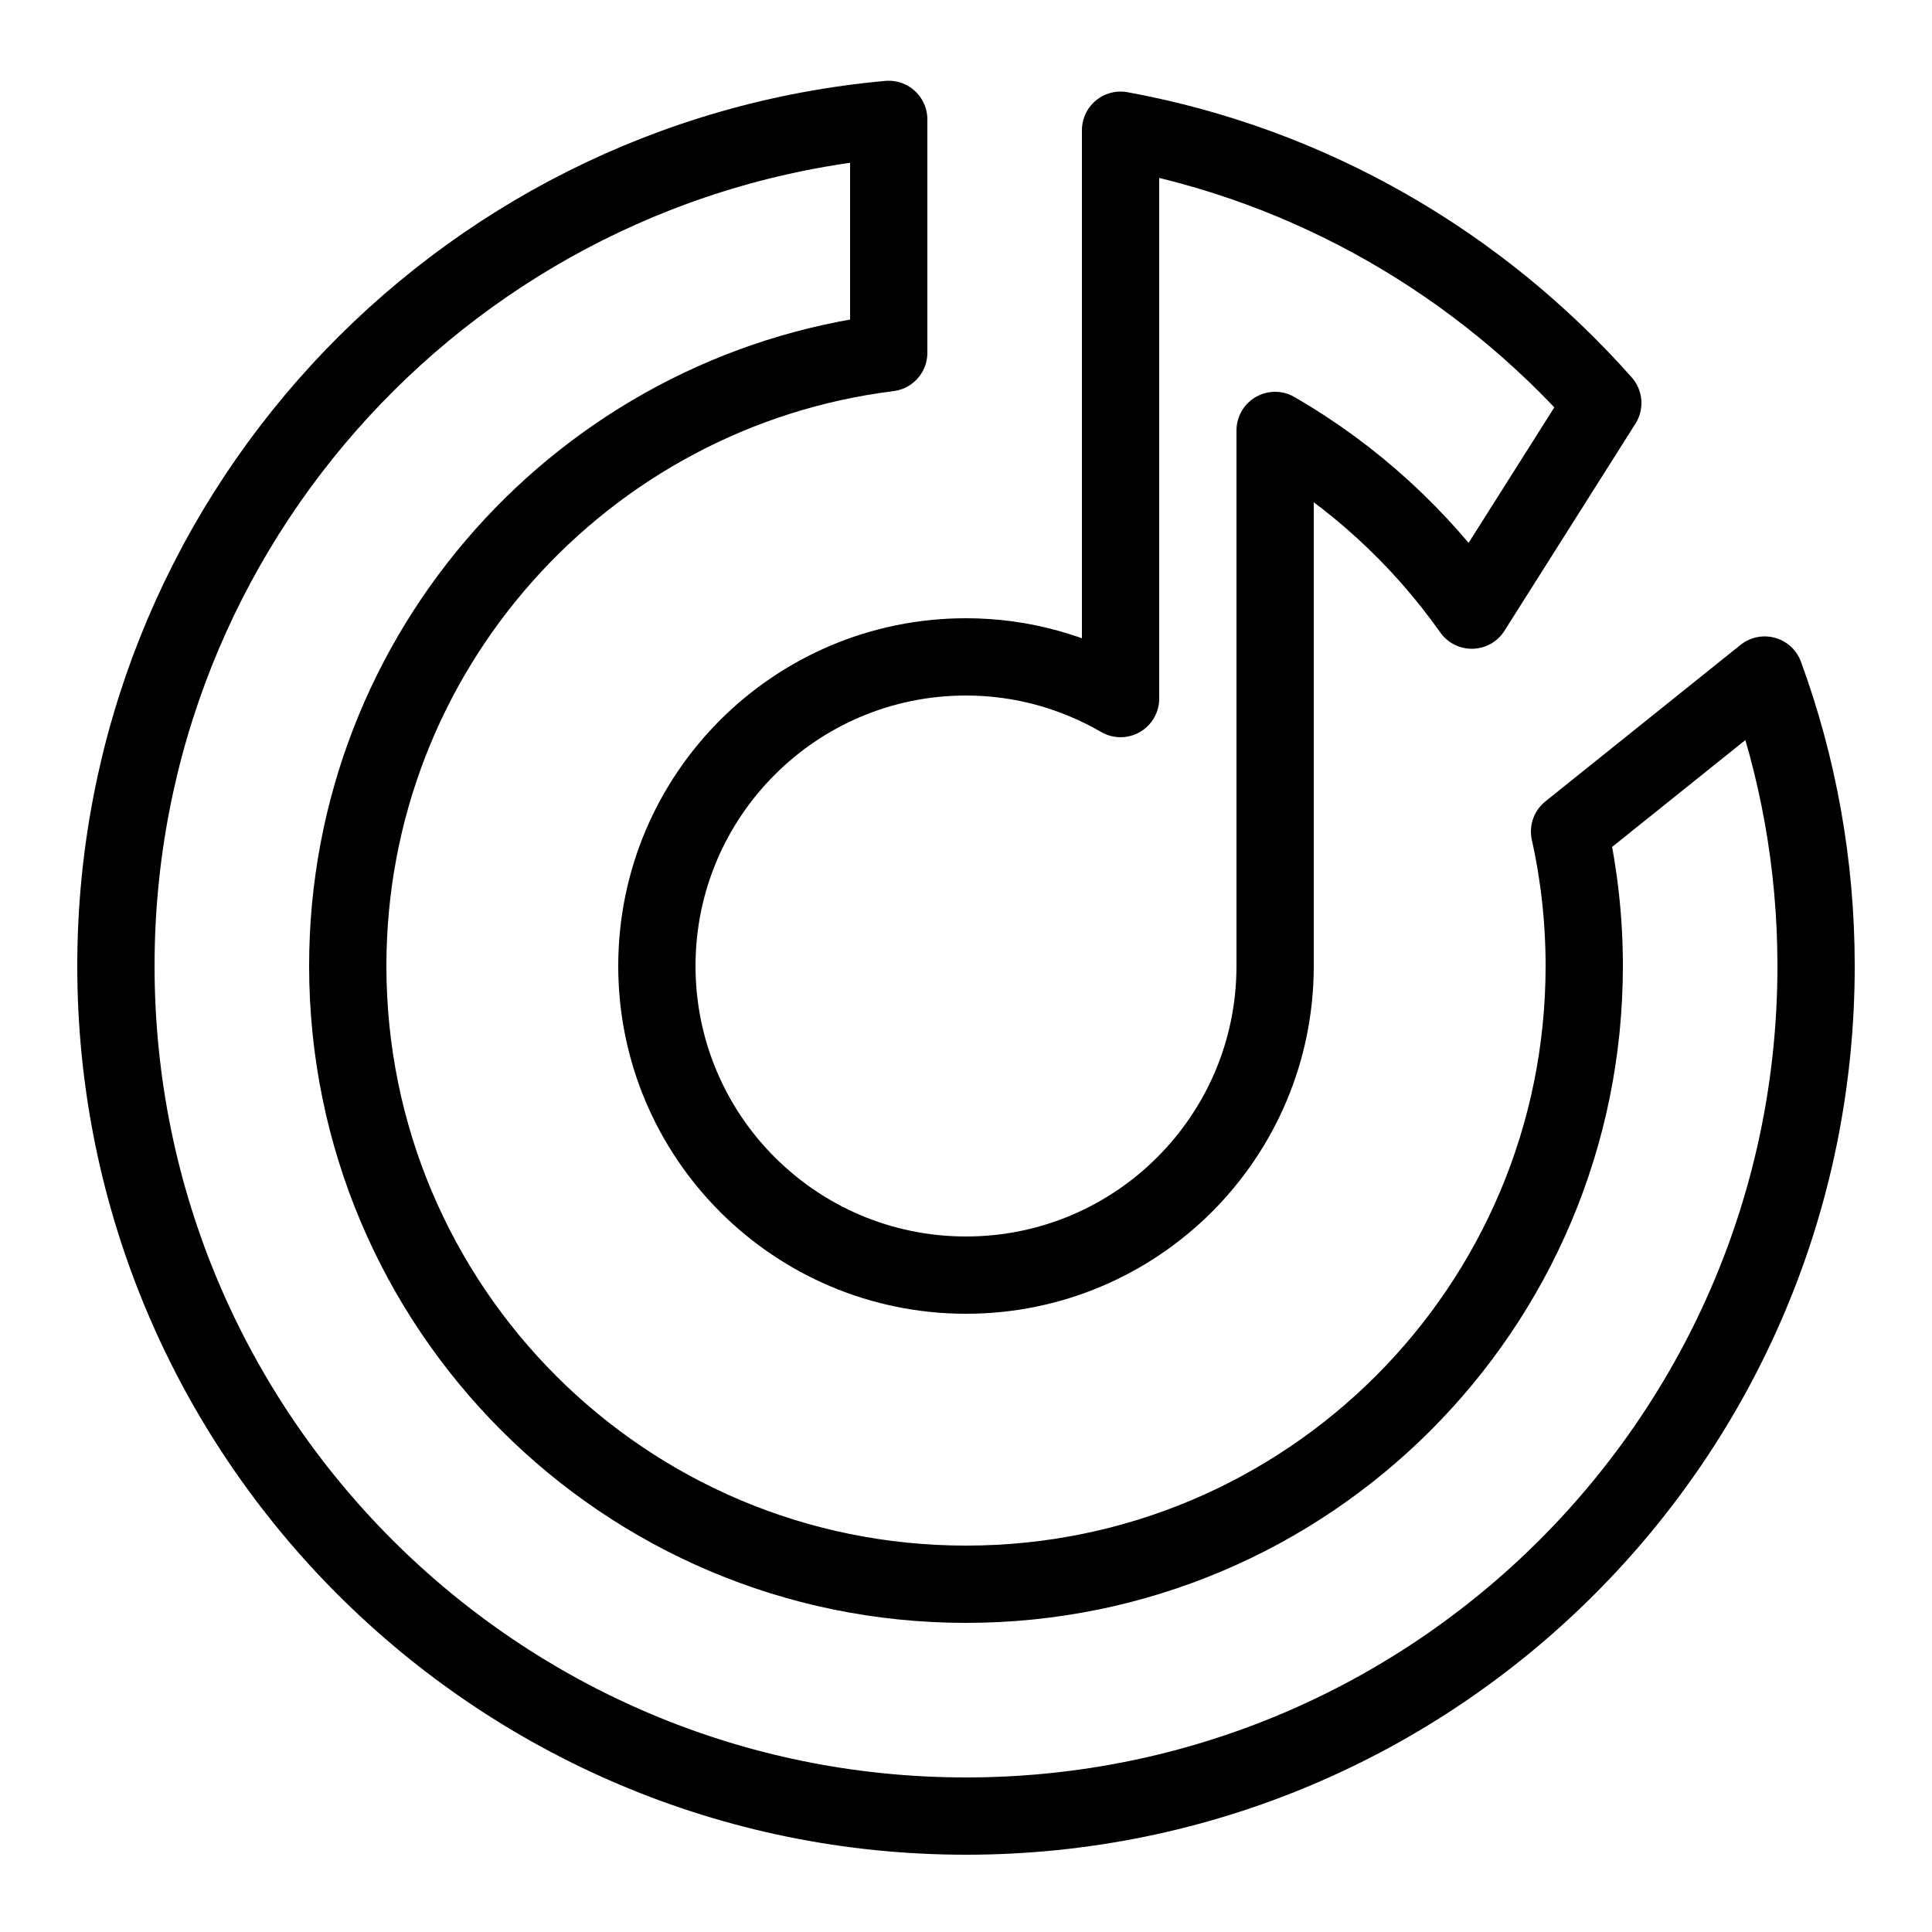 <?xml version="1.0" encoding="iso-8859-1"?>
<!-- Generator: Adobe Illustrator 25.2.3, SVG Export Plug-In . SVG Version: 6.00 Build 0)  -->
<svg version="1.1" baseProfile="basic" id="fluent" xmlns="http://www.w3.org/2000/svg" xmlns:xlink="http://www.w3.org/1999/xlink"
	 x="0px" y="0px" viewBox="0 0 50 50" xml:space="preserve">
<path style="fill:none;stroke:#000000;stroke-width:2;stroke-linecap:round;stroke-linejoin:round;stroke-miterlimit:10;" d="
	M45.67,17.47l-5.05,4.05C40.87,22.64,41,23.81,41,25c0,8.84-7.16,16-16,16S9,33.84,9,25c0-8.16,6.11-14.89,14-15.87V3.09
	C11.79,4.1,3,13.52,3,25c0,12.15,9.85,22,22,22s22-9.85,22-22C47,22.36,46.53,19.82,45.67,17.47z"/>
<path style="fill:none;stroke:#000000;stroke-width:2;stroke-linecap:round;stroke-linejoin:round;stroke-miterlimit:10;" d="
	M29,3.37V8v1.5v8.579C27.822,17.397,26.459,17,25,17c-4.418,0-8,3.582-8,8s3.582,8,8,8s8-3.582,8-8V11.14
	c2.014,1.166,3.752,2.755,5.09,4.65l3.39-5.36C38.29,6.83,33.93,4.27,29,3.37z"/>
</svg>